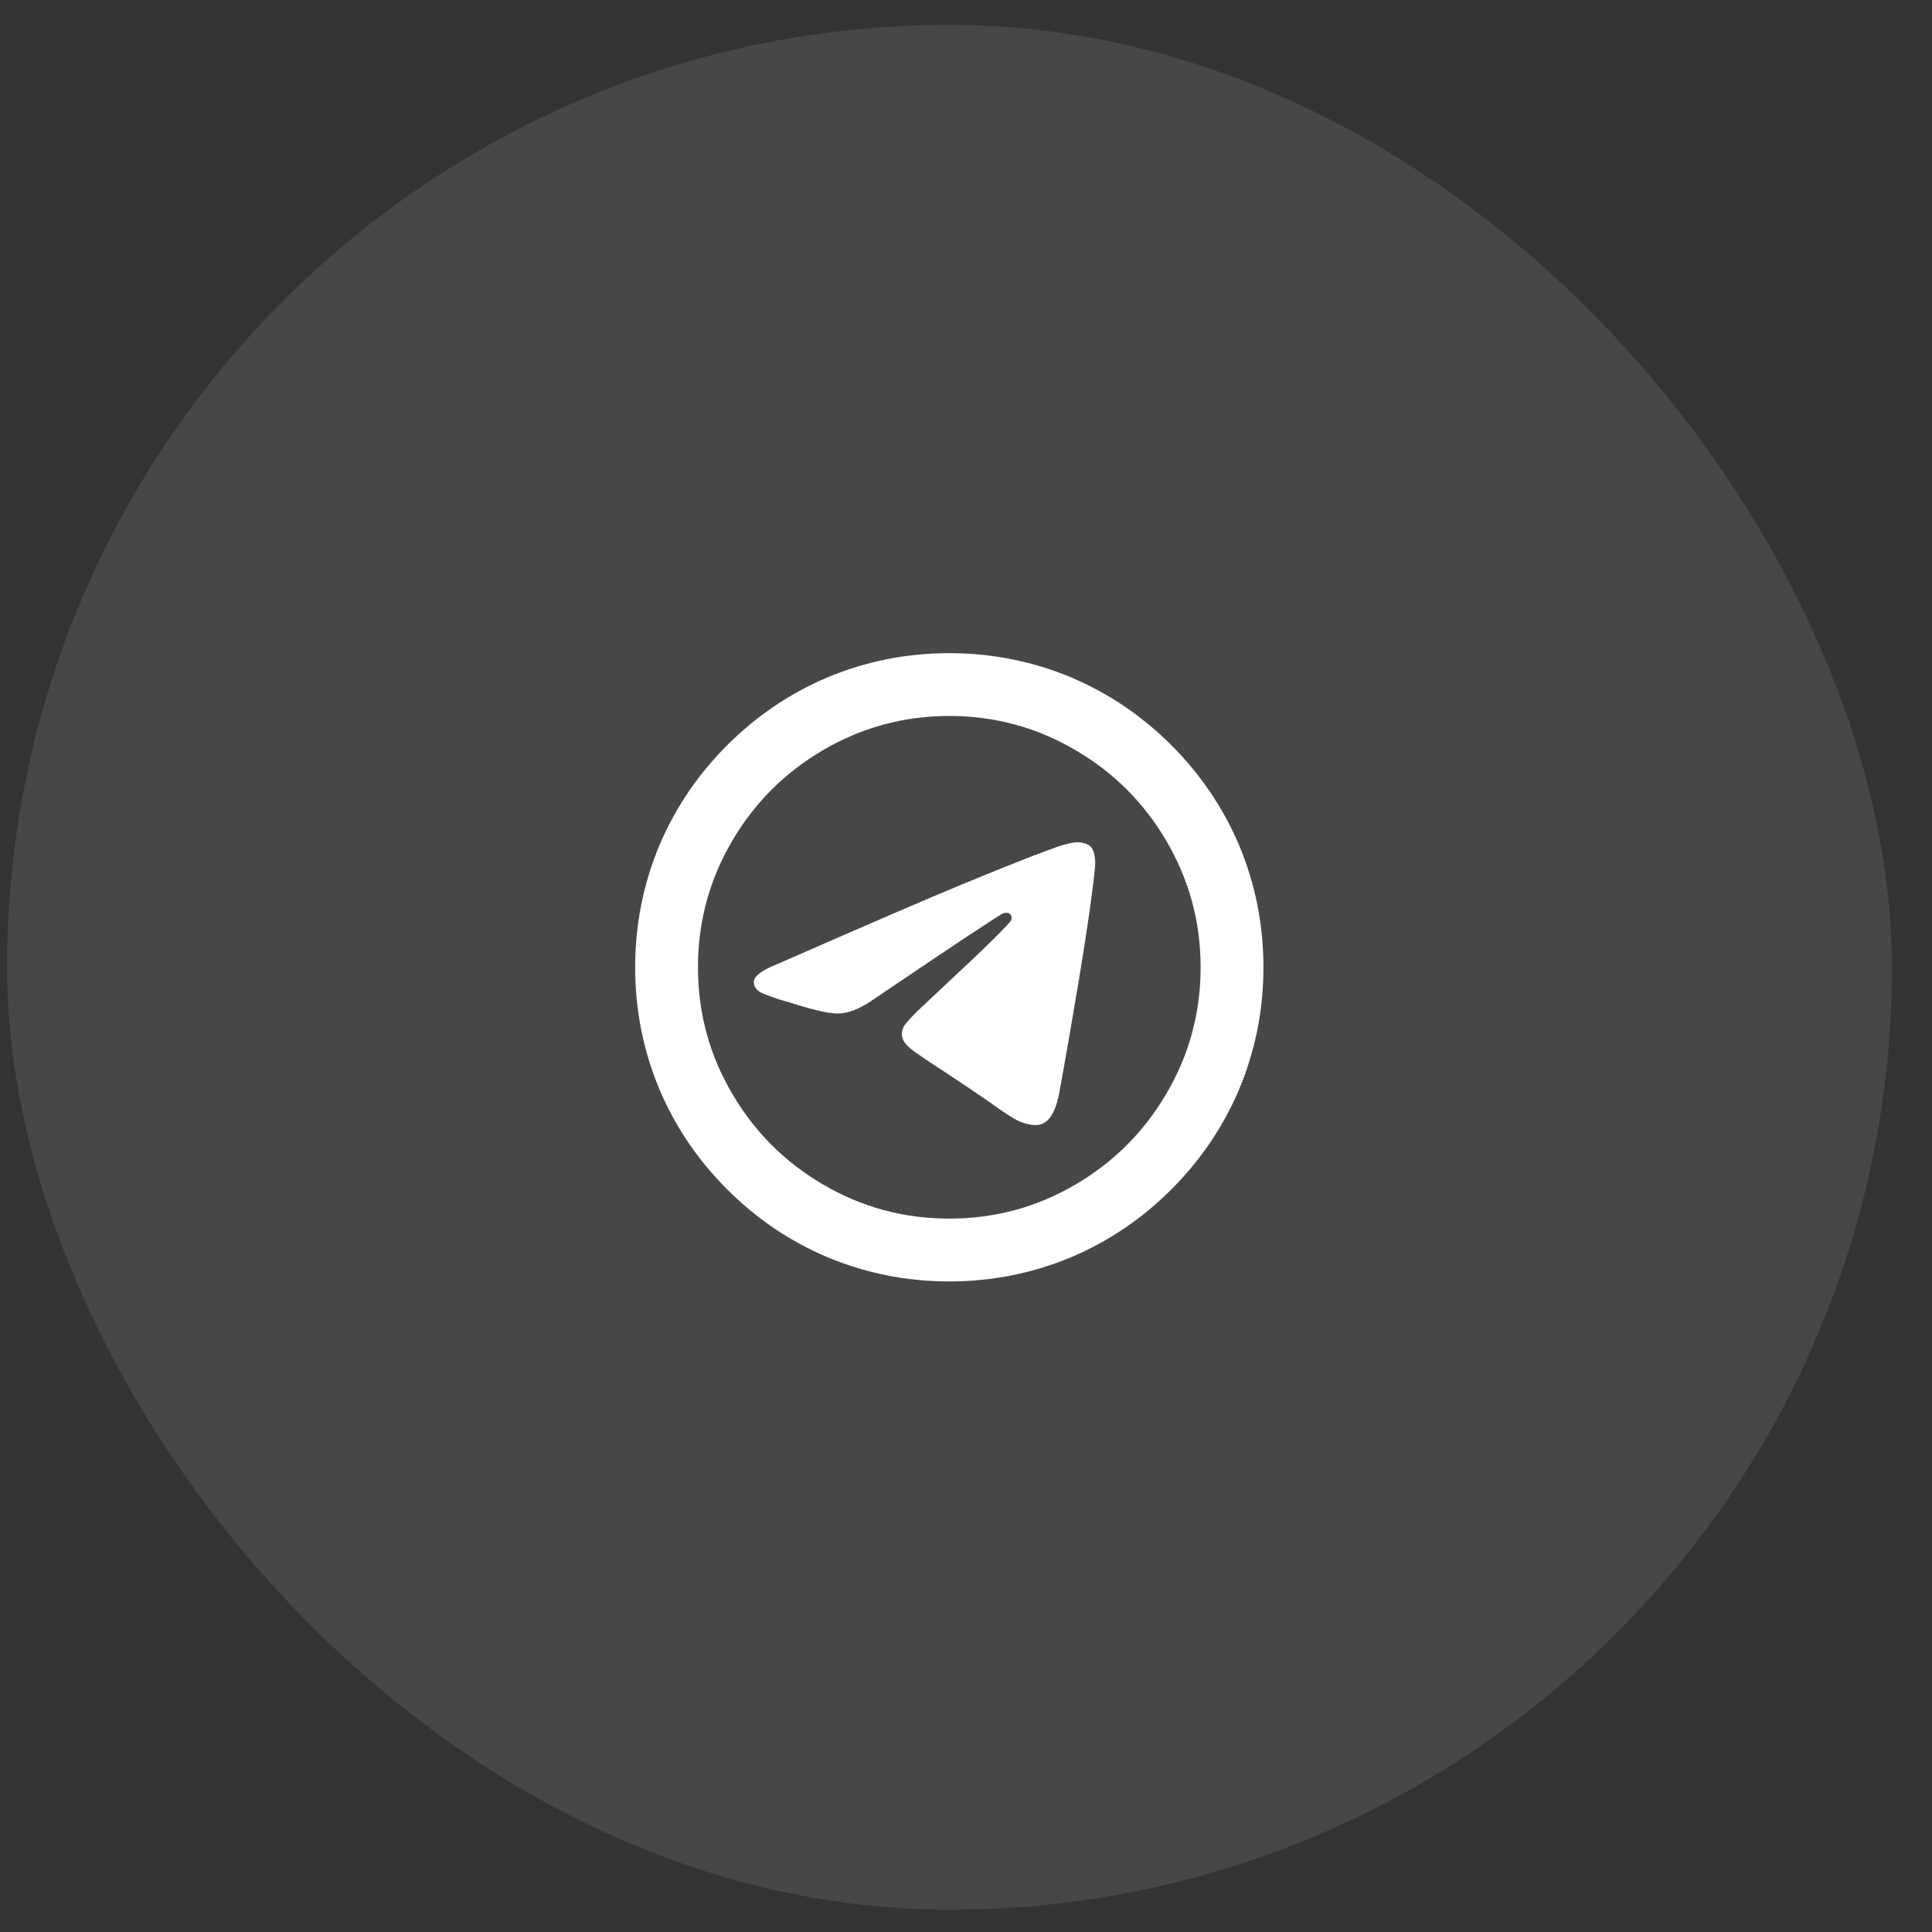 <?xml version="1.0" encoding="UTF-8"?> <svg xmlns="http://www.w3.org/2000/svg" width="41" height="41" viewBox="0 0 41 41" fill="none"><rect x="0" y="0" width="41" height="41" fill="#333333" stroke="none"/><rect x="0.15" y="0.527" width="40" height="40" rx="20" fill="white" fill-opacity="0.1"></rect><path d="M25.479 20.528C25.479 21.497 25.234 22.394 24.745 23.221C24.274 24.021 23.639 24.657 22.838 25.128C22.012 25.617 21.114 25.861 20.145 25.861C19.176 25.861 18.279 25.617 17.452 25.128C16.652 24.657 16.016 24.021 15.545 23.221C15.056 22.394 14.812 21.497 14.812 20.528C14.812 19.559 15.056 18.661 15.545 17.834C16.016 17.034 16.652 16.399 17.452 15.928C18.279 15.439 19.176 15.194 20.145 15.194C21.114 15.194 22.012 15.439 22.838 15.928C23.639 16.399 24.274 17.034 24.745 17.834C25.234 18.661 25.479 19.559 25.479 20.528ZM20.145 27.194C21.052 27.194 21.919 27.021 22.745 26.674C23.536 26.337 24.241 25.859 24.858 25.241C25.476 24.623 25.954 23.919 26.292 23.128C26.639 22.301 26.812 21.434 26.812 20.528C26.812 19.621 26.639 18.754 26.292 17.928C25.954 17.137 25.476 16.432 24.858 15.814C24.241 15.197 23.536 14.719 22.745 14.381C21.919 14.034 21.052 13.861 20.145 13.861C19.238 13.861 18.372 14.034 17.545 14.381C16.754 14.719 16.05 15.197 15.432 15.814C14.814 16.432 14.336 17.137 13.998 17.928C13.652 18.754 13.479 19.621 13.479 20.528C13.479 21.434 13.652 22.301 13.998 23.128C14.336 23.919 14.814 24.623 15.432 25.241C16.05 25.859 16.754 26.337 17.545 26.674C18.372 27.021 19.238 27.194 20.145 27.194ZM20.385 18.781C19.736 19.048 18.439 19.608 16.492 20.461C16.181 20.585 16.016 20.705 15.998 20.821C15.99 20.919 16.038 20.999 16.145 21.061C16.216 21.097 16.358 21.15 16.572 21.221L16.718 21.261C17.207 21.421 17.556 21.503 17.765 21.508C17.974 21.512 18.212 21.425 18.479 21.248C20.292 20.021 21.23 19.399 21.292 19.381C21.354 19.363 21.401 19.368 21.432 19.394C21.463 19.421 21.474 19.461 21.465 19.514C21.447 19.585 20.932 20.092 19.919 21.034L19.465 21.461C19.332 21.594 19.243 21.692 19.198 21.754C19.136 21.852 19.123 21.95 19.159 22.048C19.194 22.145 19.301 22.252 19.479 22.368L19.652 22.488C20.345 22.941 20.861 23.288 21.198 23.528C21.376 23.652 21.51 23.737 21.599 23.781C21.75 23.852 21.892 23.883 22.025 23.874C22.247 23.848 22.398 23.621 22.479 23.194C22.612 22.465 22.754 21.648 22.905 20.741C23.083 19.657 23.194 18.874 23.238 18.394C23.247 18.314 23.243 18.23 23.225 18.141C23.207 18.052 23.176 17.99 23.132 17.954C23.061 17.901 22.972 17.874 22.865 17.874C22.741 17.874 22.527 17.932 22.225 18.048C21.905 18.163 21.292 18.408 20.385 18.781Z" fill="white"></path></svg> 